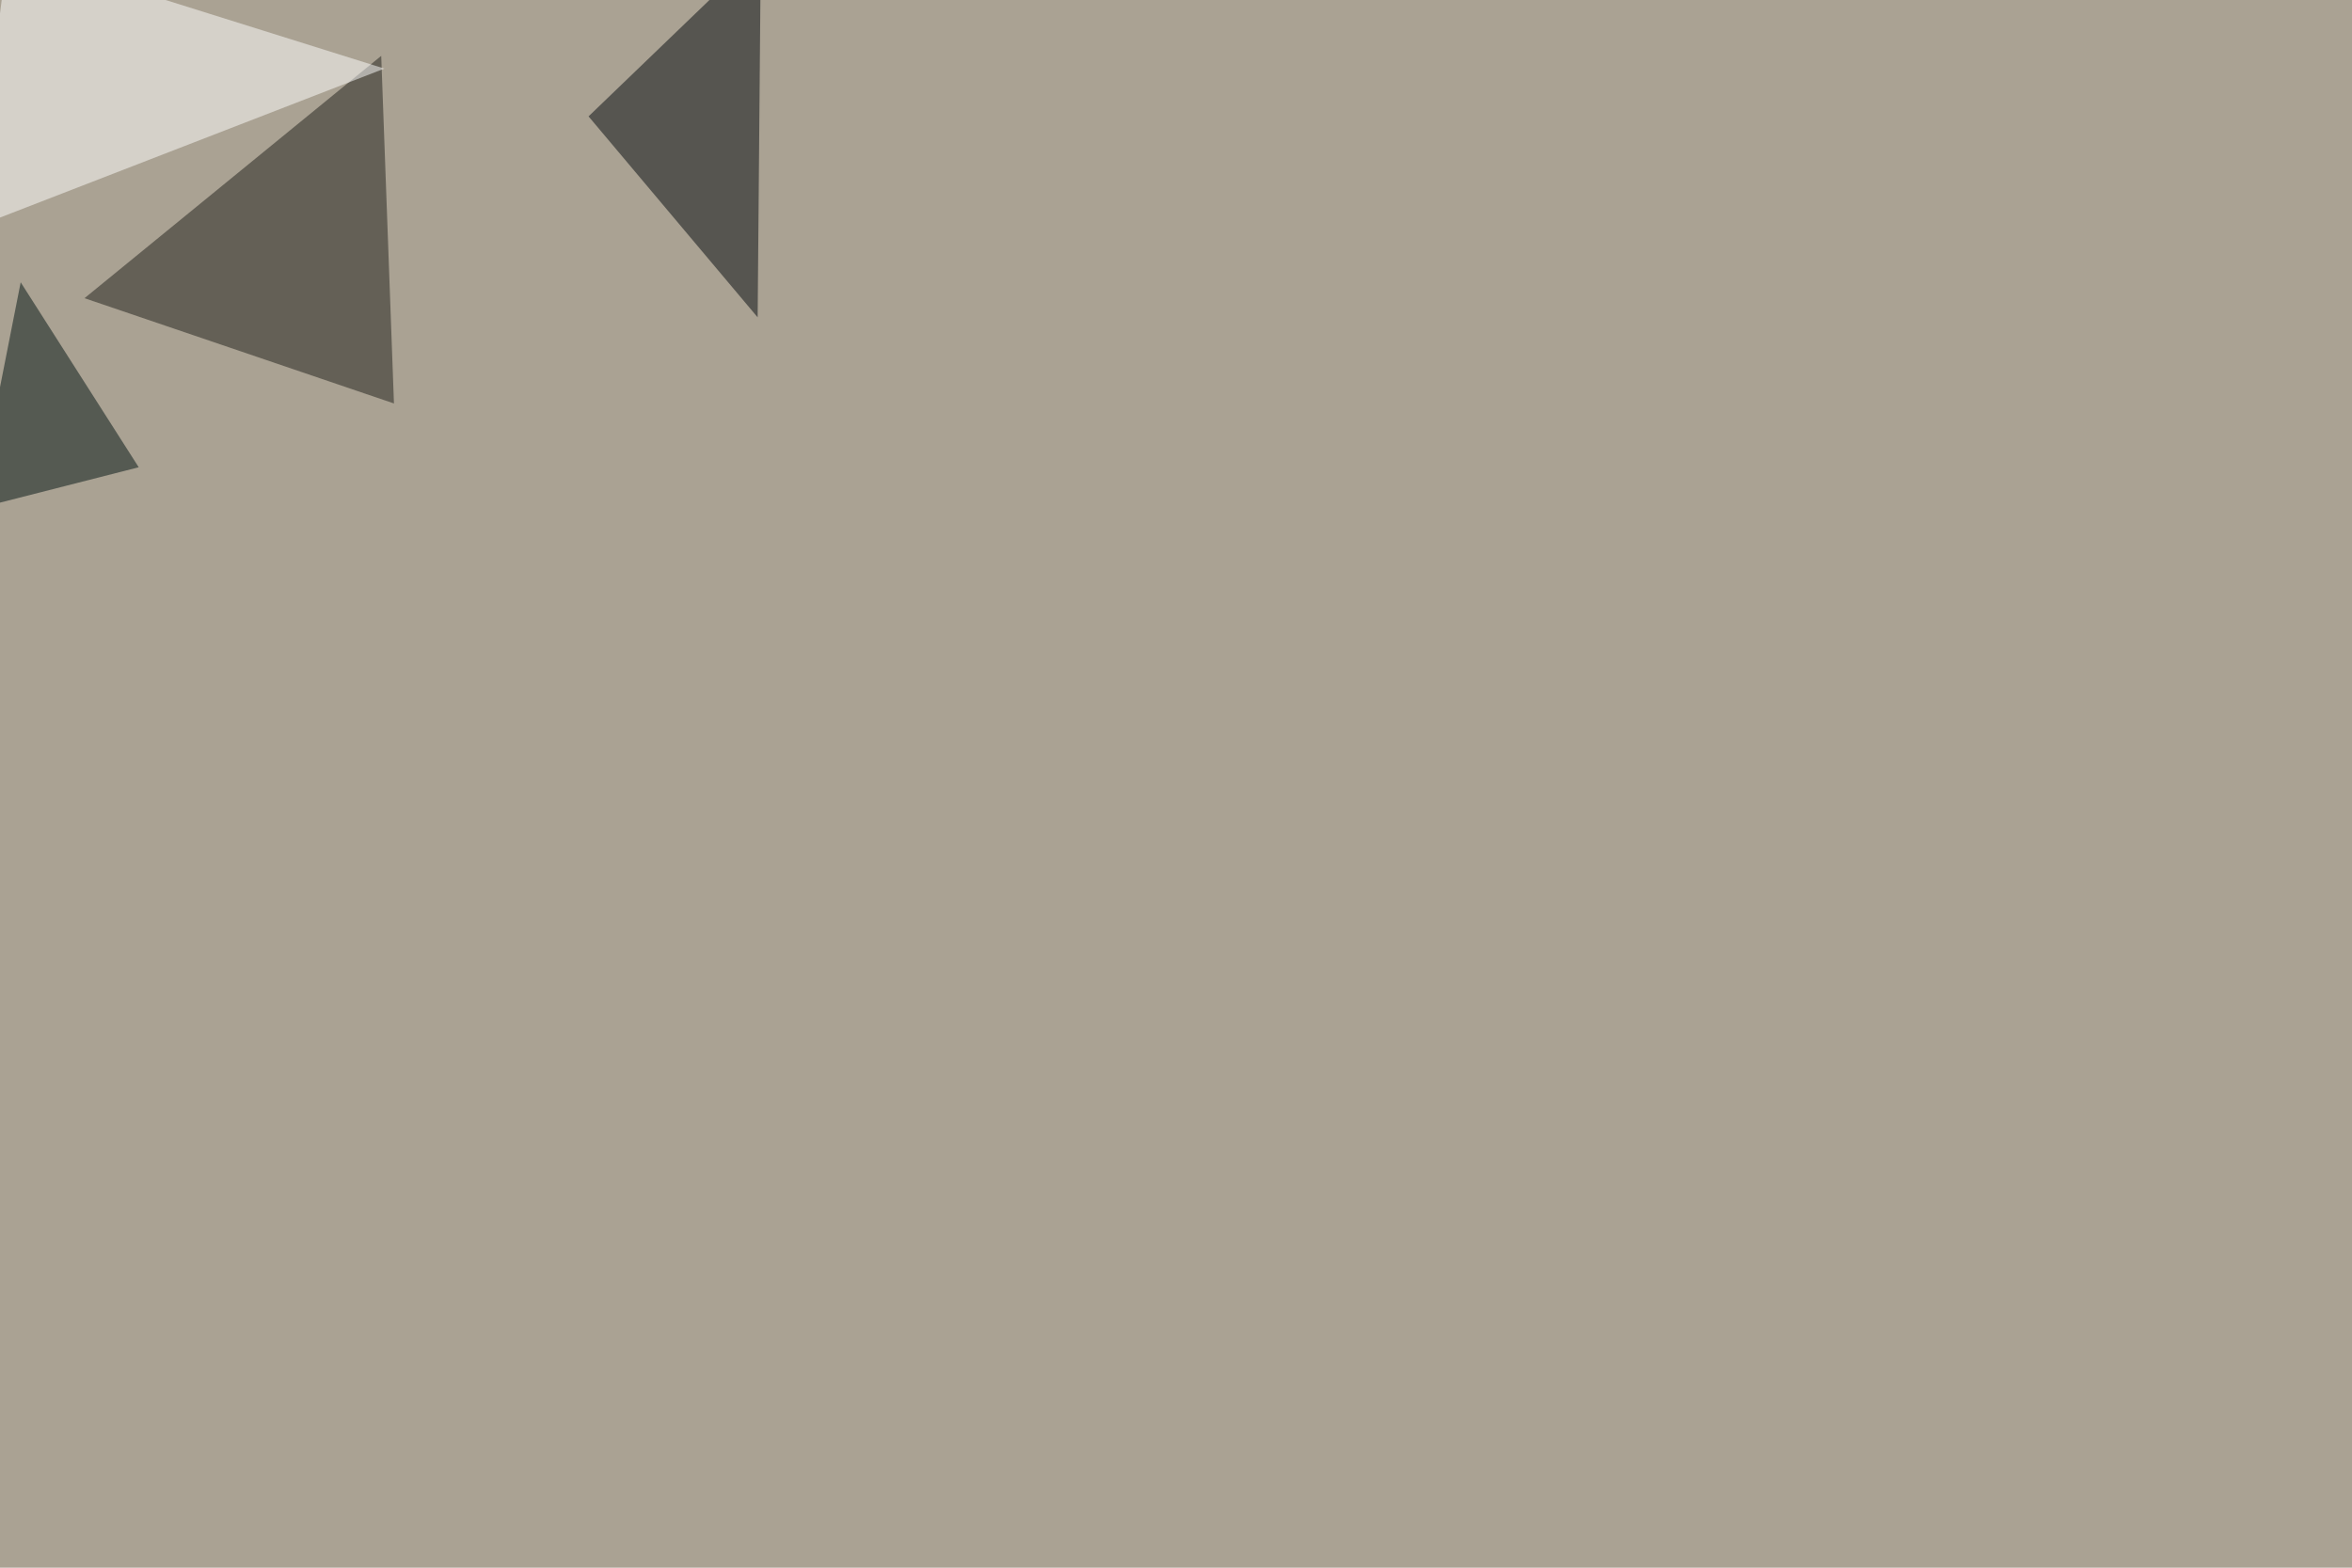 <svg xmlns="http://www.w3.org/2000/svg" width="2160" height="1440" ><filter id="a"><feGaussianBlur stdDeviation="55"/></filter><rect width="100%" height="100%" fill="#aaa293"/><g filter="url(#a)"><g fill-opacity=".5"><path fill="#1f1f1b" d="M350.1 51.3L77.6 273.9l284.2 96.7z"/><path fill="#fff" d="M353 63L7.3-45.4l-32.2 254.9z"/><path fill="#03080e" d="M698.7-45.4L540.5 106.9l155.3 184.6z"/><path fill="#001213" d="M-22 467.3l41-208 108.4 169.9z"/></g></g></svg>